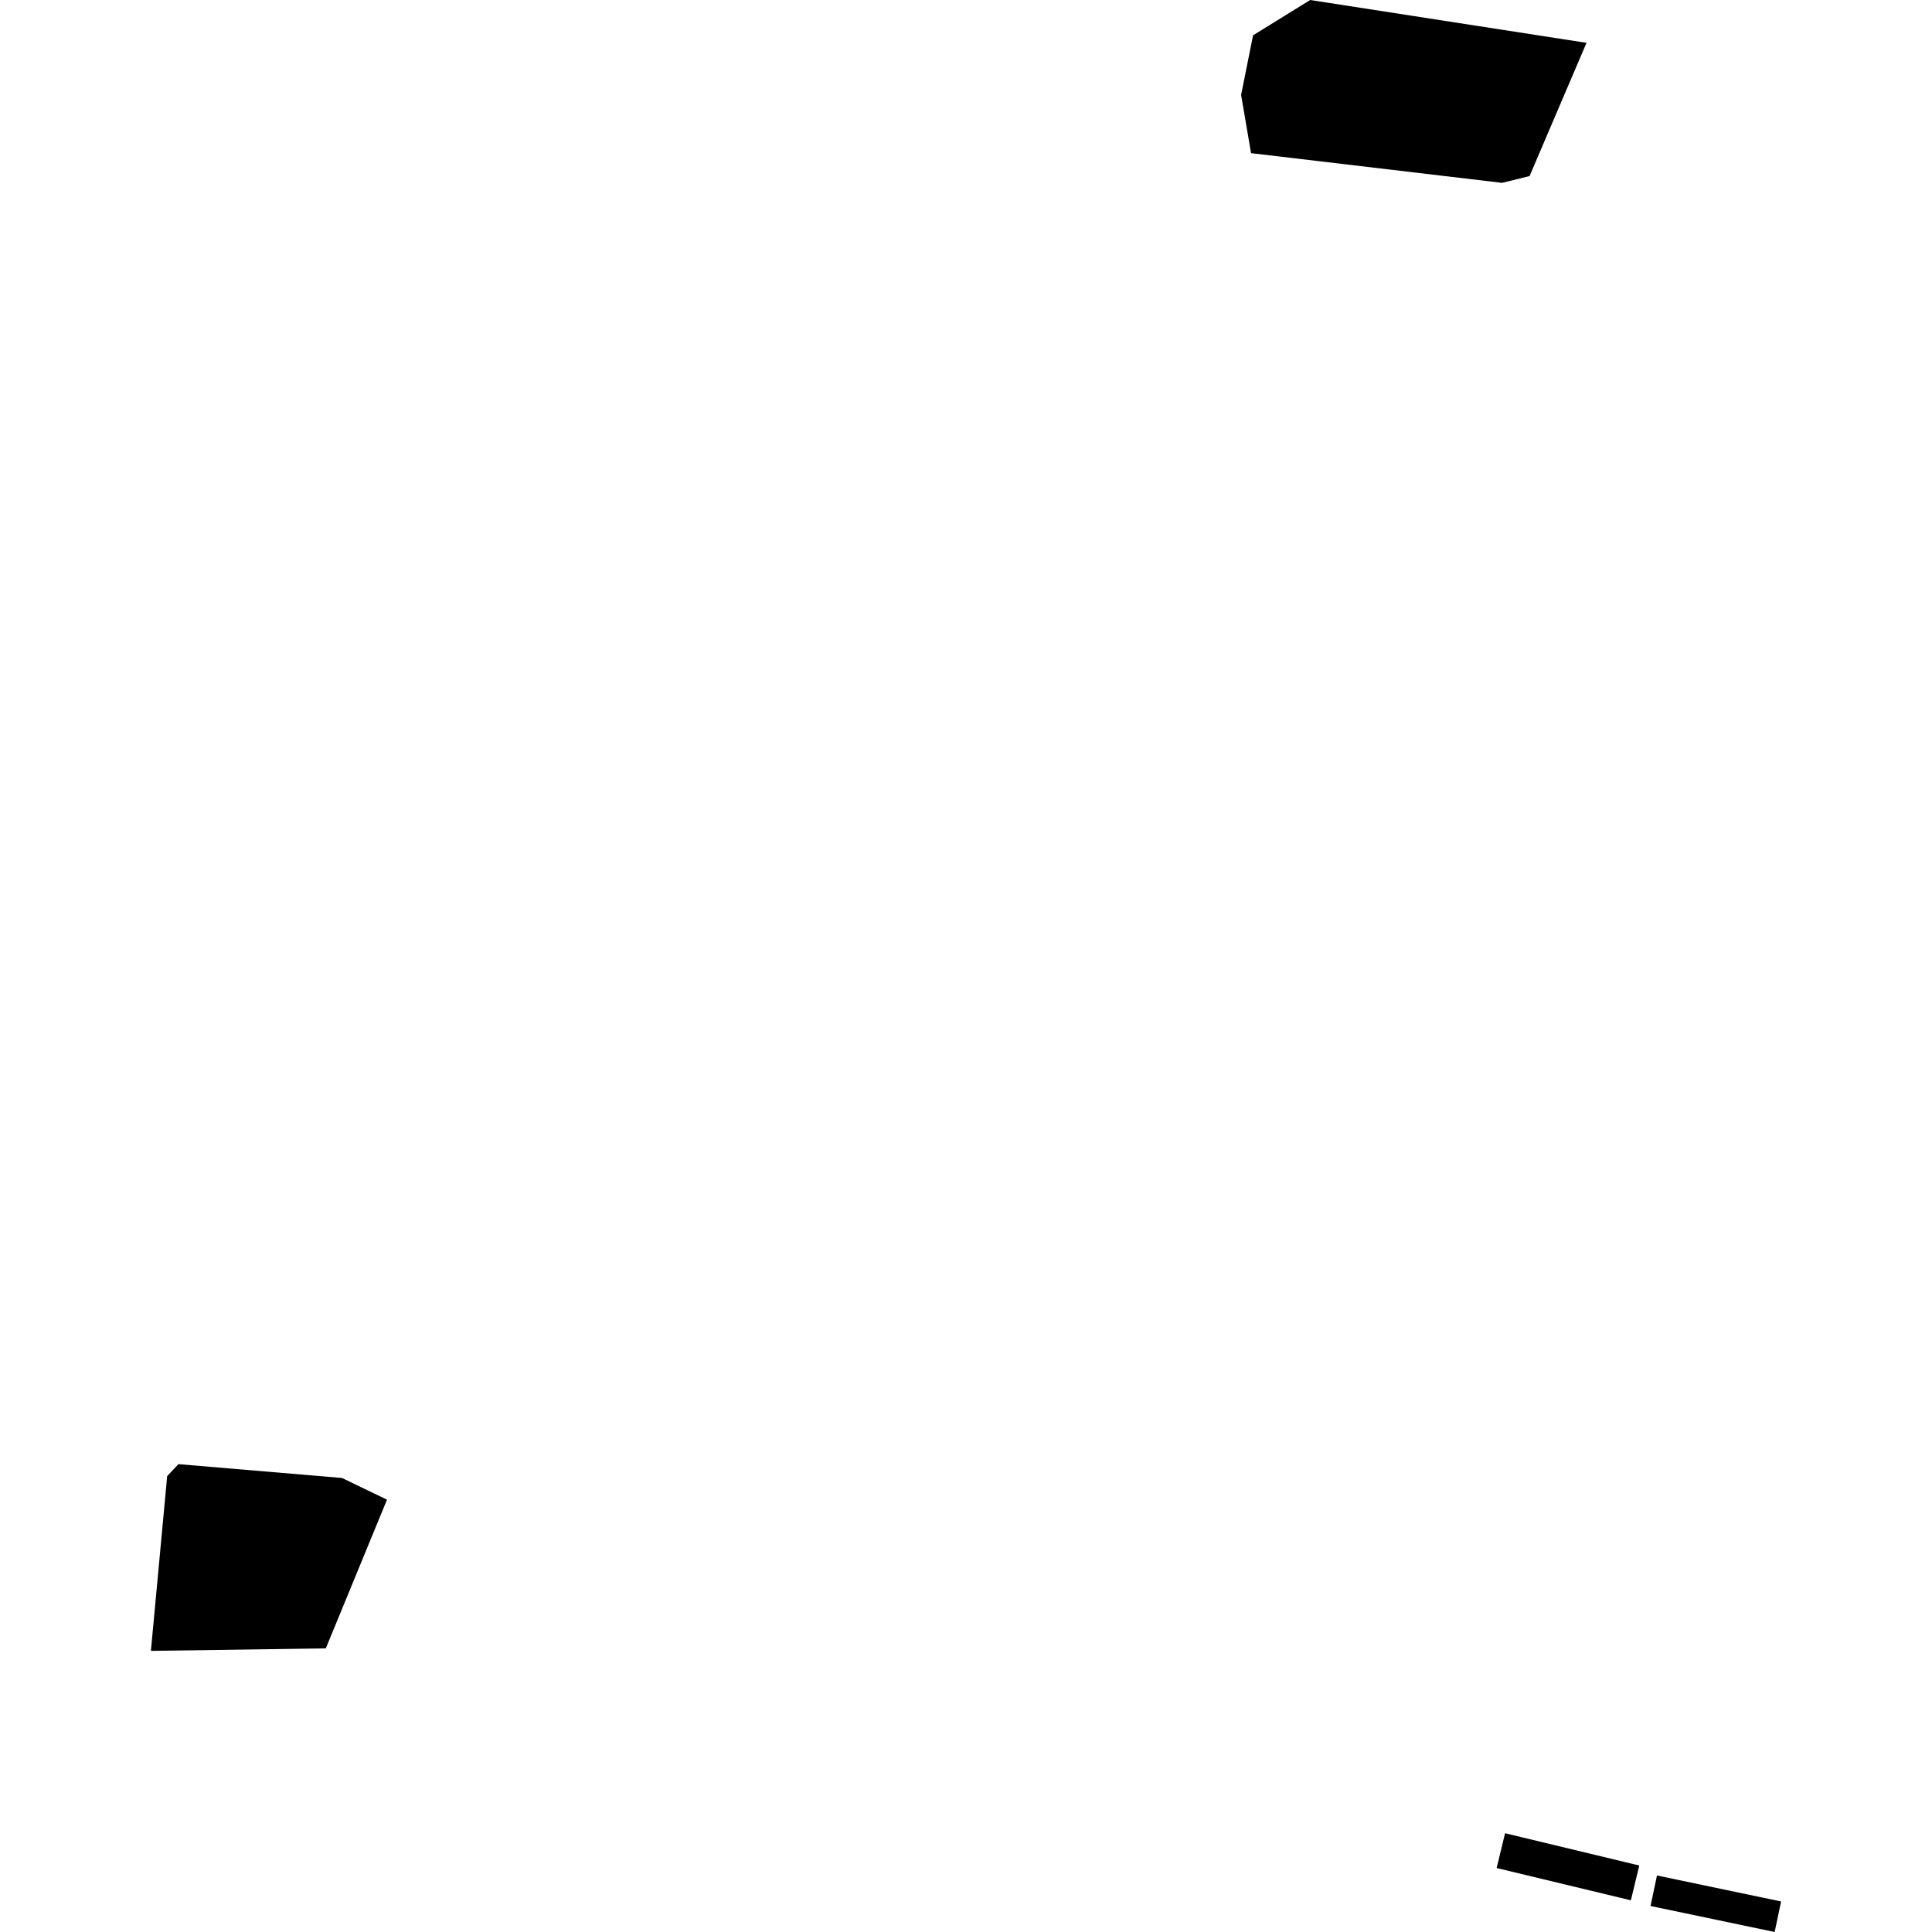 <?xml version="1.0" encoding="utf-8" standalone="no"?>
<!DOCTYPE svg PUBLIC "-//W3C//DTD SVG 1.1//EN"
  "http://www.w3.org/Graphics/SVG/1.1/DTD/svg11.dtd">
<!-- Created with matplotlib (https://matplotlib.org/) -->
<svg height="288pt" version="1.1" viewBox="0 0 288 288" width="288pt" xmlns="http://www.w3.org/2000/svg" xmlns:xlink="http://www.w3.org/1999/xlink">
 <defs>
  <style type="text/css">
*{stroke-linecap:butt;stroke-linejoin:round;}
  </style>
 </defs>
 <g id="figure_1">
  <g id="patch_1">
   <path d="M 0 288 
L 288 288 
L 288 0 
L 0 0 
z
" style="fill:none;opacity:0;"/>
  </g>
  <g id="axes_1">
   <g id="PatchCollection_1">
    <path clip-path="url(#p35bce55b46)" d="M 247.003 279.574 
L 265.505 283.45 
L 264.544 288 
L 246.042 284.124 
L 247.003 279.574 
"/>
    <path clip-path="url(#p35bce55b46)" d="M 224.358 273.278 
L 244.366 278.089 
L 243.108 283.275 
L 223.101 278.464 
L 224.358 273.278 
"/>
    <path clip-path="url(#p35bce55b46)" d="M 26.602 218.258 
L 24.922 220.033 
L 22.495 246.092 
L 48.567 245.718 
L 57.689 223.554 
L 50.983 220.319 
L 26.602 218.258 
"/>
    <path clip-path="url(#p35bce55b46)" d="M 186.491 22.83 
L 223.913 27.256 
L 228.009 26.247 
L 236.499 6.385 
L 195.307 -0 
L 186.792 5.263 
L 185.011 14.153 
L 186.491 22.83 
"/>
   </g>
  </g>
 </g>
 <defs>
  <clipPath id="p35bce55b46">
   <rect height="288" width="243.01" x="22.495" y="0"/>
  </clipPath>
 </defs>
</svg>
